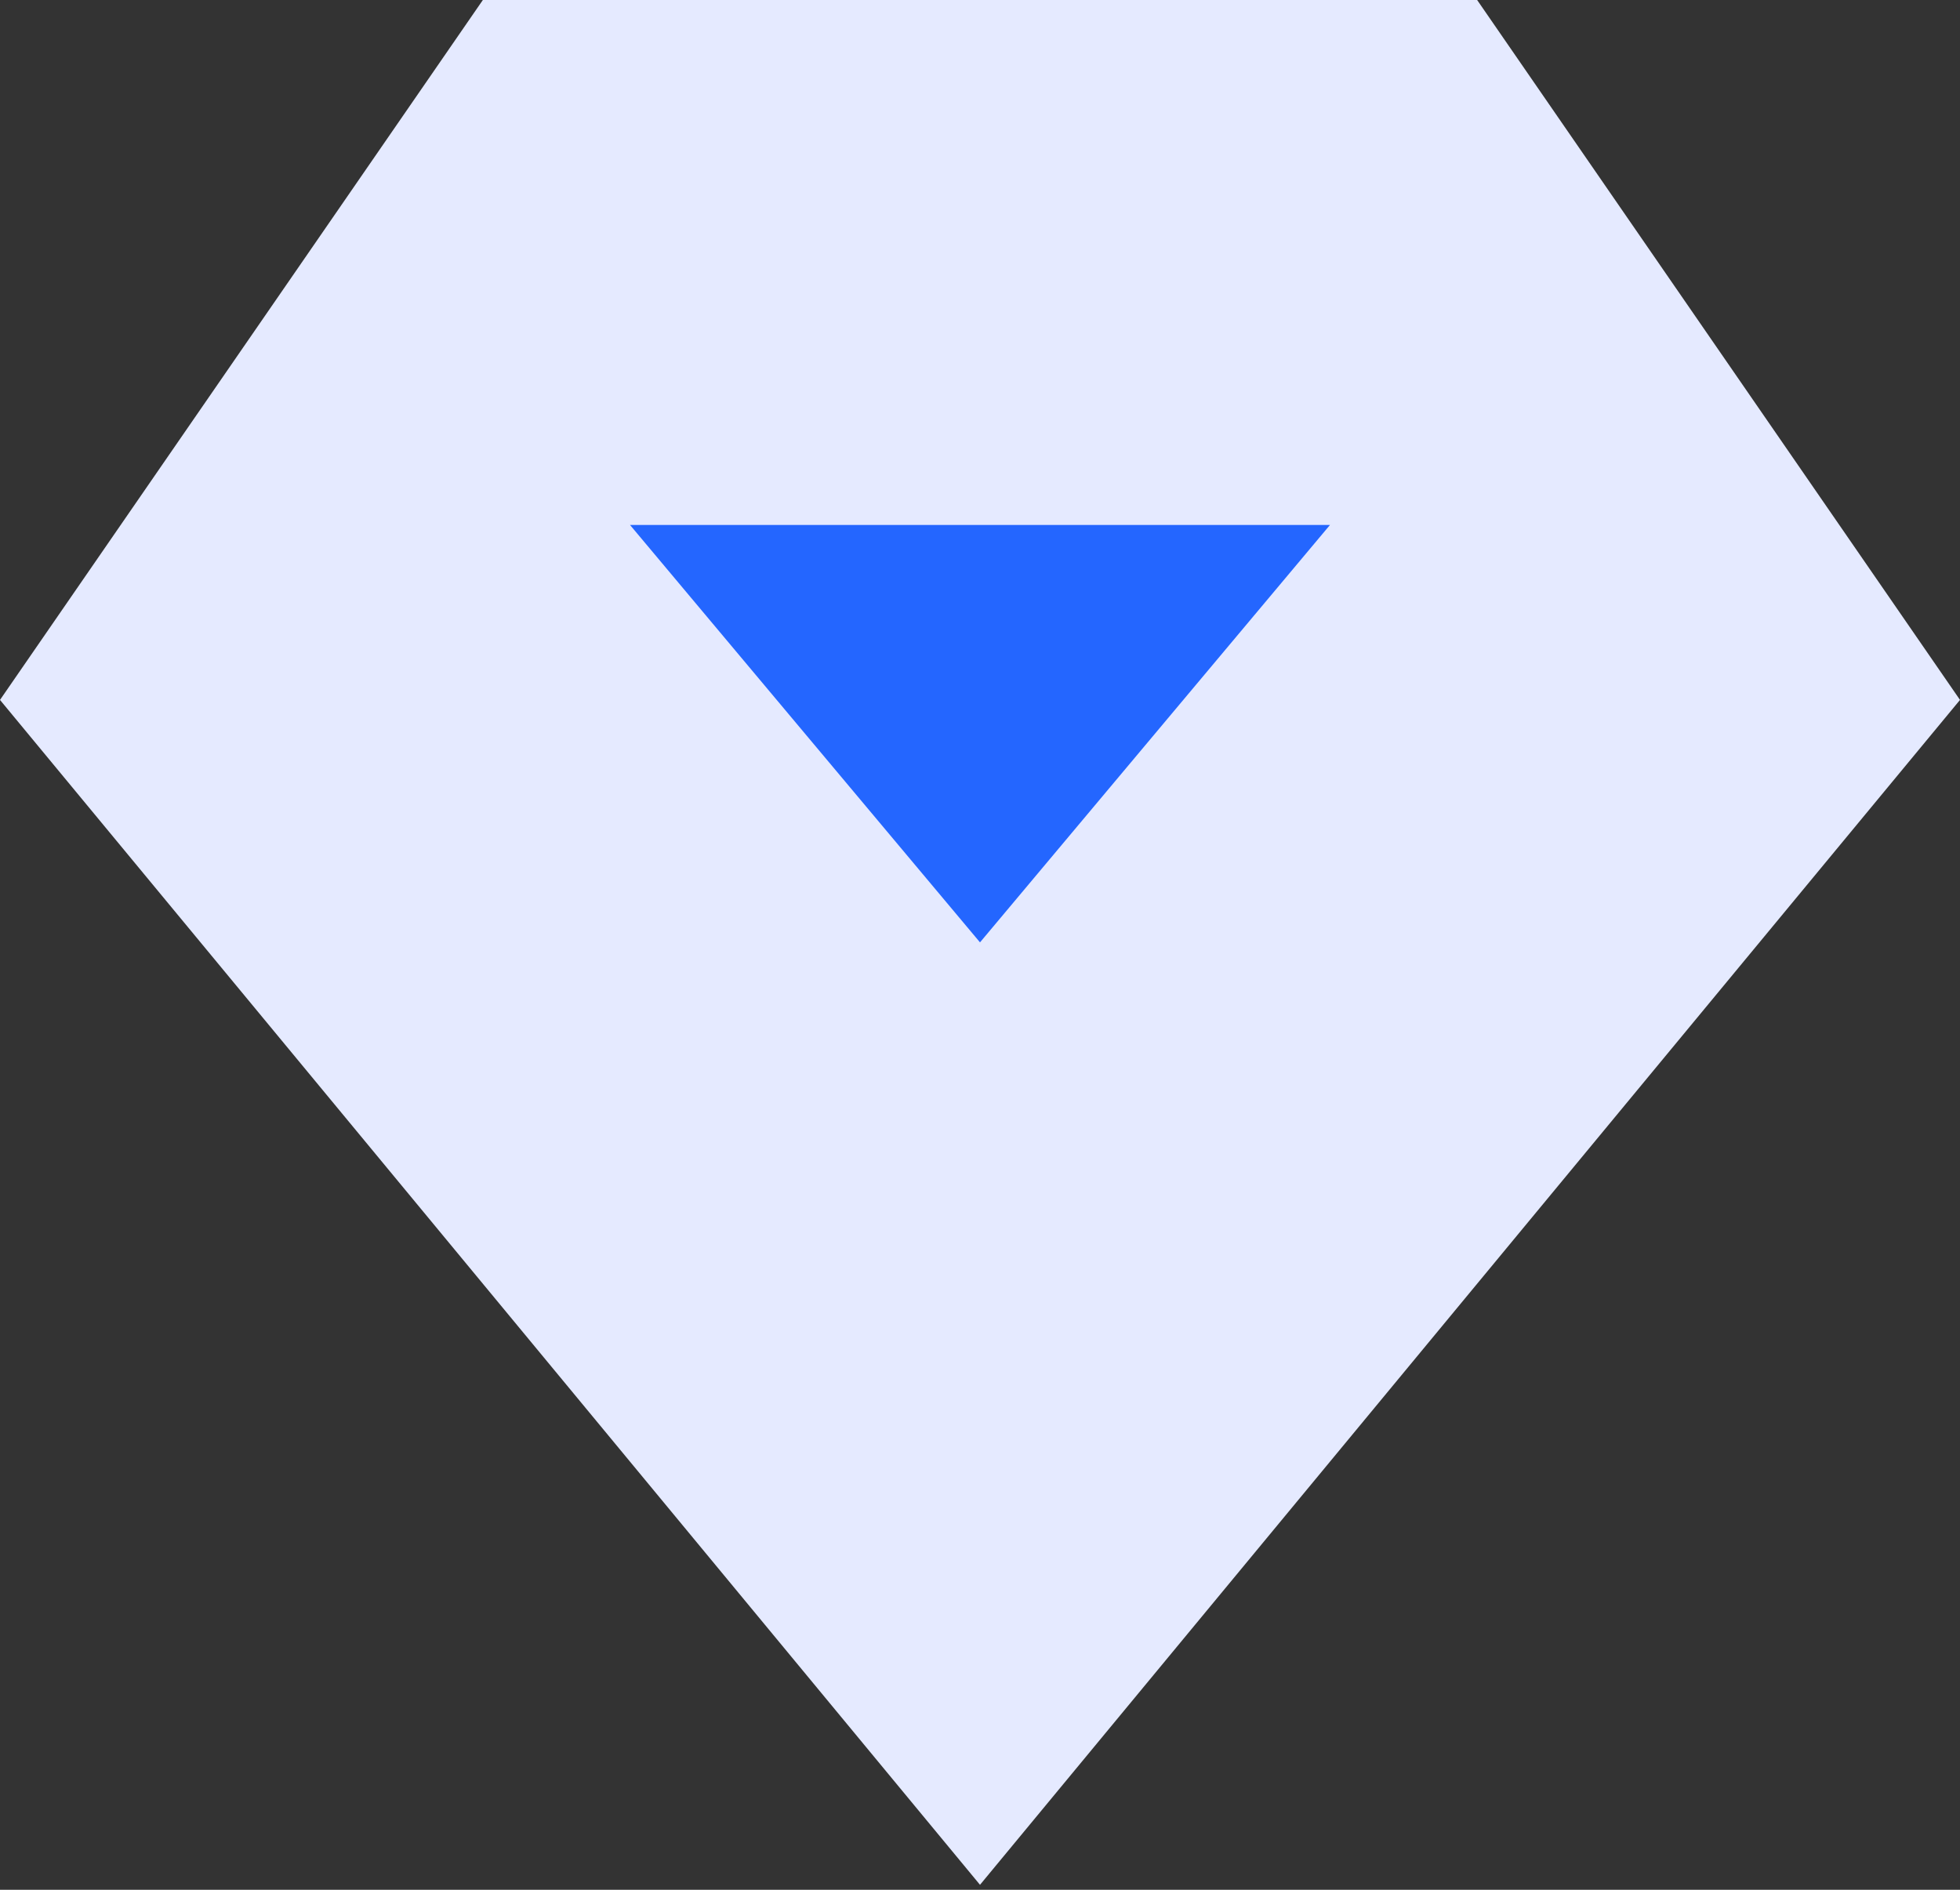 <?xml version="1.0" encoding="UTF-8"?>
<svg width="28px" height="27px" viewBox="0 0 28 27" version="1.1" xmlns="http://www.w3.org/2000/svg" xmlns:xlink="http://www.w3.org/1999/xlink">
    <rect x="0" y="0" width="28" height="27" fill="#333333" stroke="none"/>
    <!-- Generator: Sketch 63.1 (92452) - https://sketch.com -->
    <title>编组 15</title>
    <desc>Created with Sketch.</desc>
    <g id="澜图" stroke="none" stroke-width="1" fill="none" fill-rule="evenodd">
        <g transform="translate(-457, -4078)" id="编组-16">
            <g transform="translate(455, 4076)">
                <g id="编组-15" transform="translate(2, 2)">
                    <path d="M0,10 L6.898,2.84217094e-14 L21.102,2.84217094e-14 L28,10 L14,26.929 L0,10 Z" id="形状结合" fill="#E5EAFF"></path>
                    <polygon id="路径-2" fill="#2466FF" points="9 7.5 14 13.464 19 7.5"></polygon>
                </g>
            </g>
        </g>
    </g>
</svg>